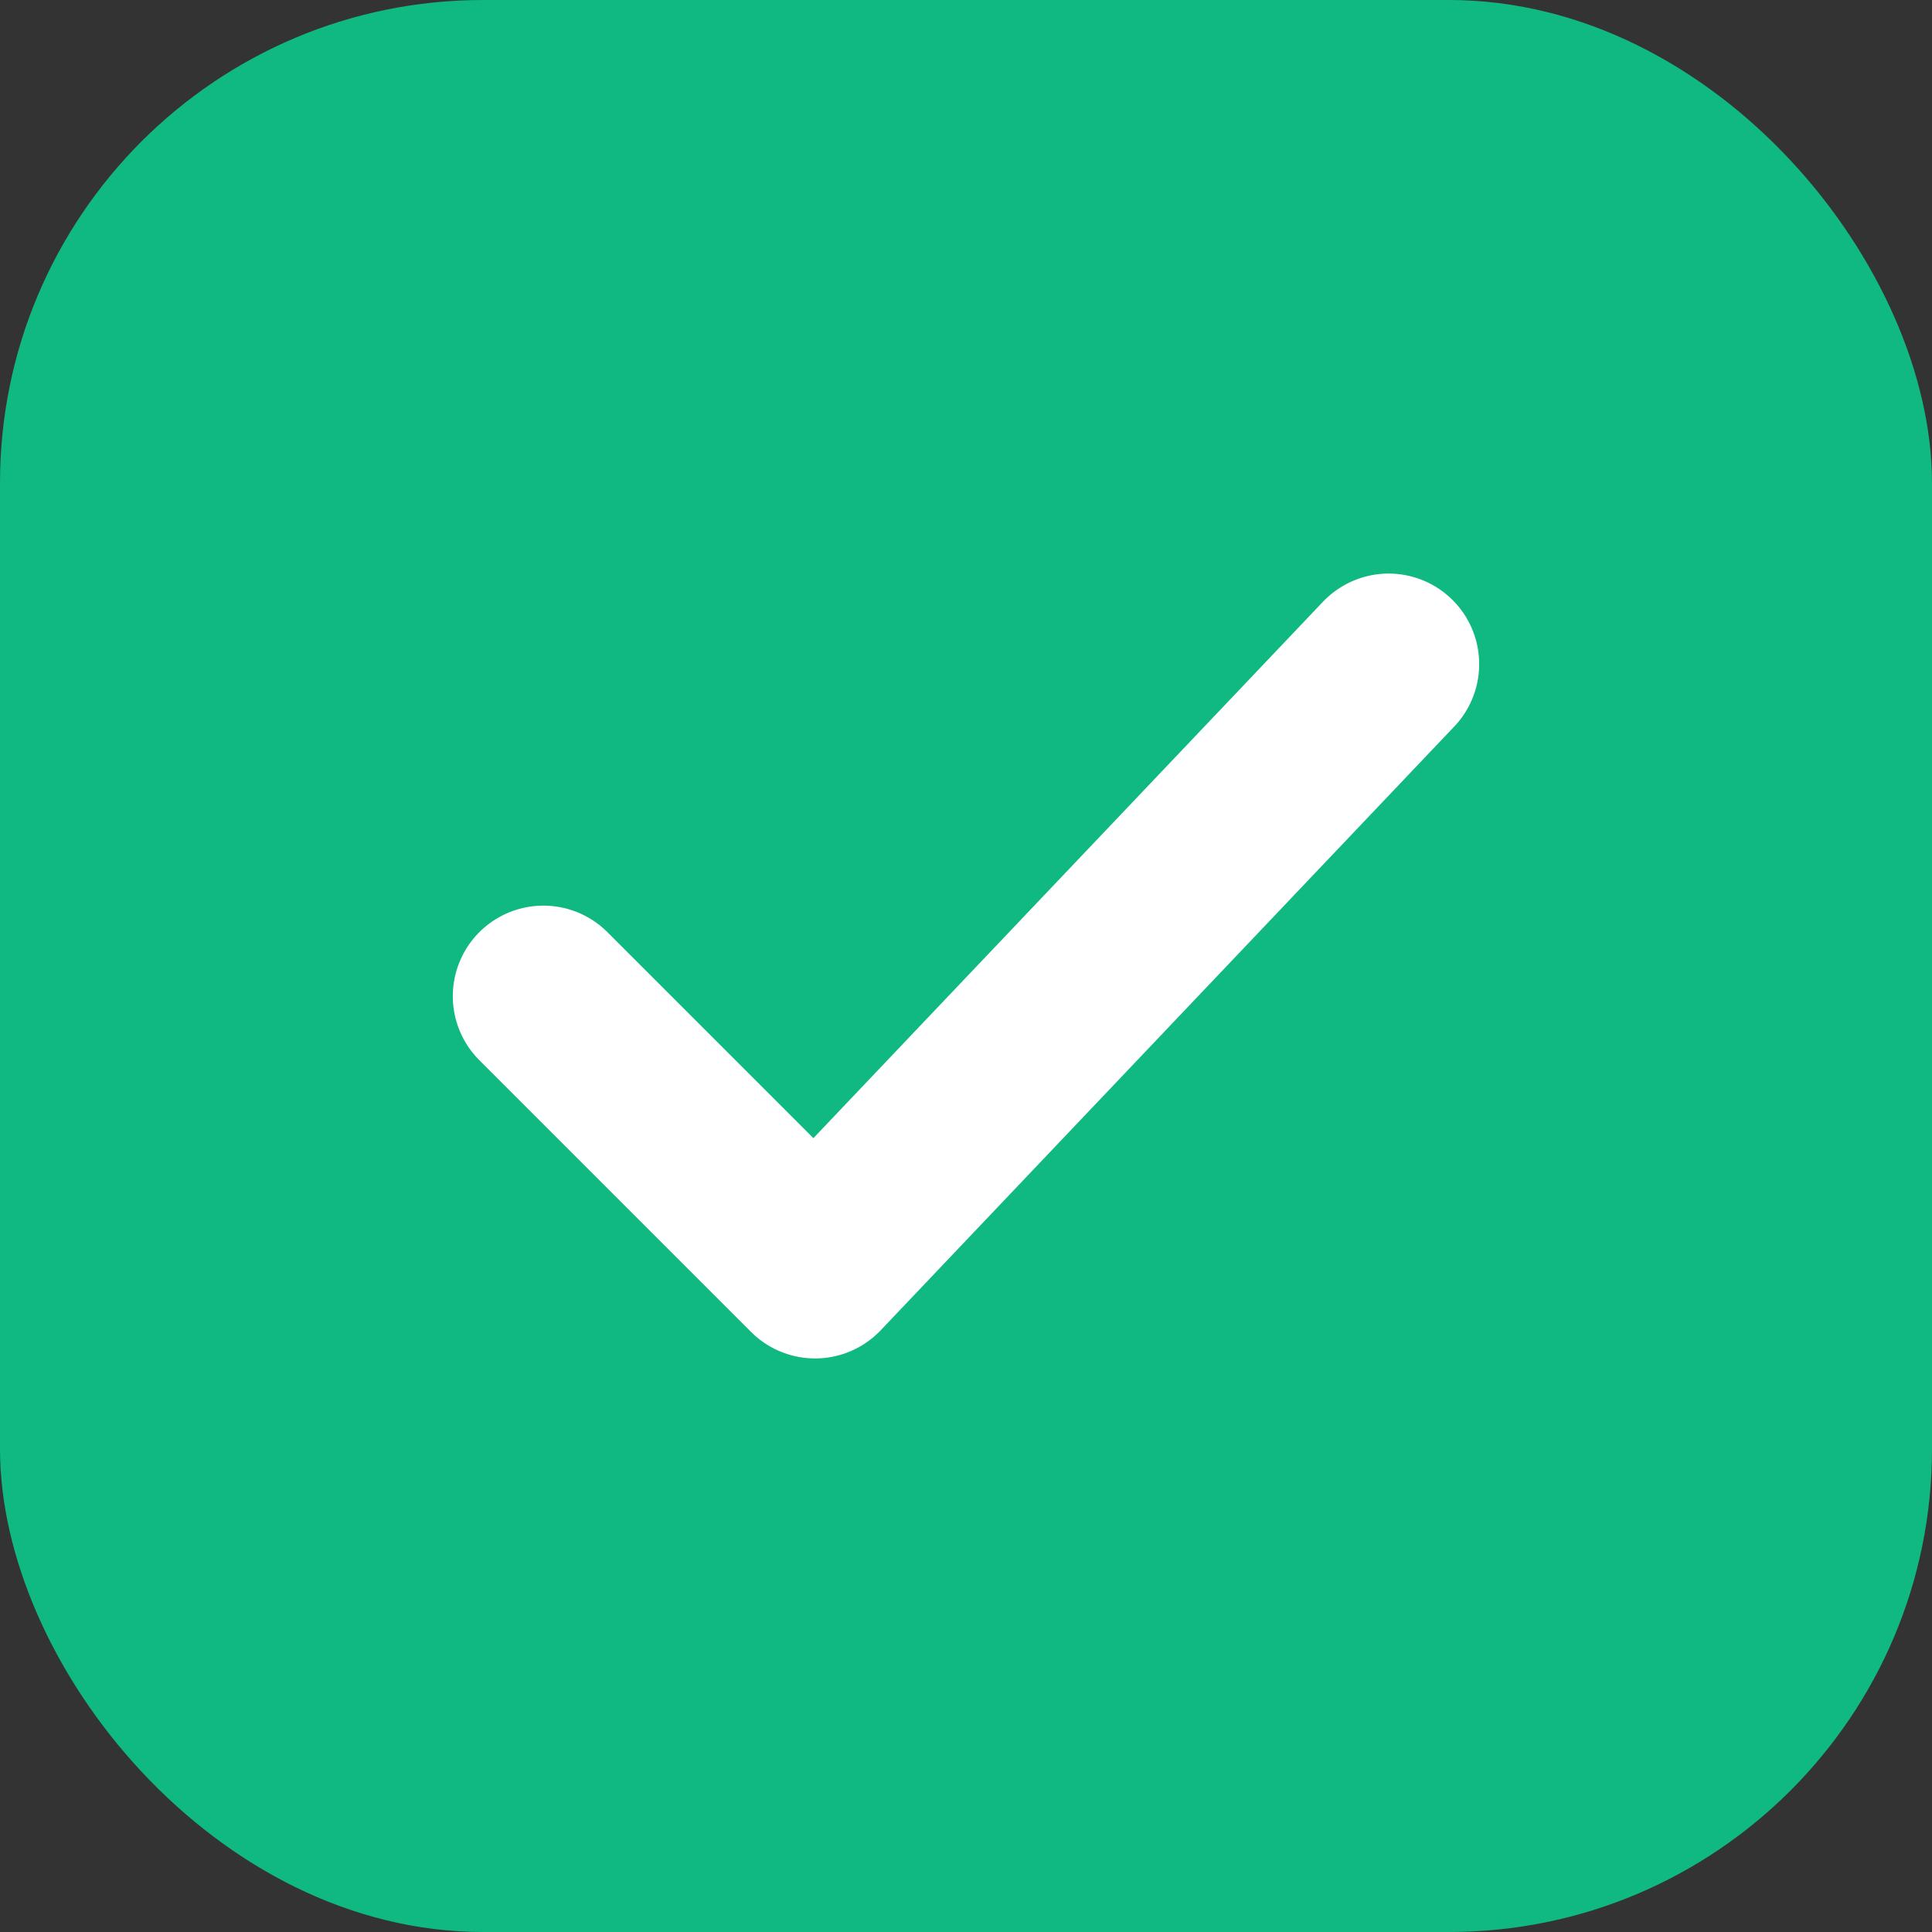 <svg xmlns="http://www.w3.org/2000/svg" width="32" height="32" viewBox="0 0 32 32">
  <rect x="0" y="0" width="32" height="32" fill="#333333" stroke="none"/>
  <rect width="32" height="32" rx="8" fill="#10B981"/>
  <path d="M9 16.5L13.5 21L23 11" stroke="white" stroke-width="3" stroke-linecap="round" stroke-linejoin="round" fill="none"/>
</svg>
